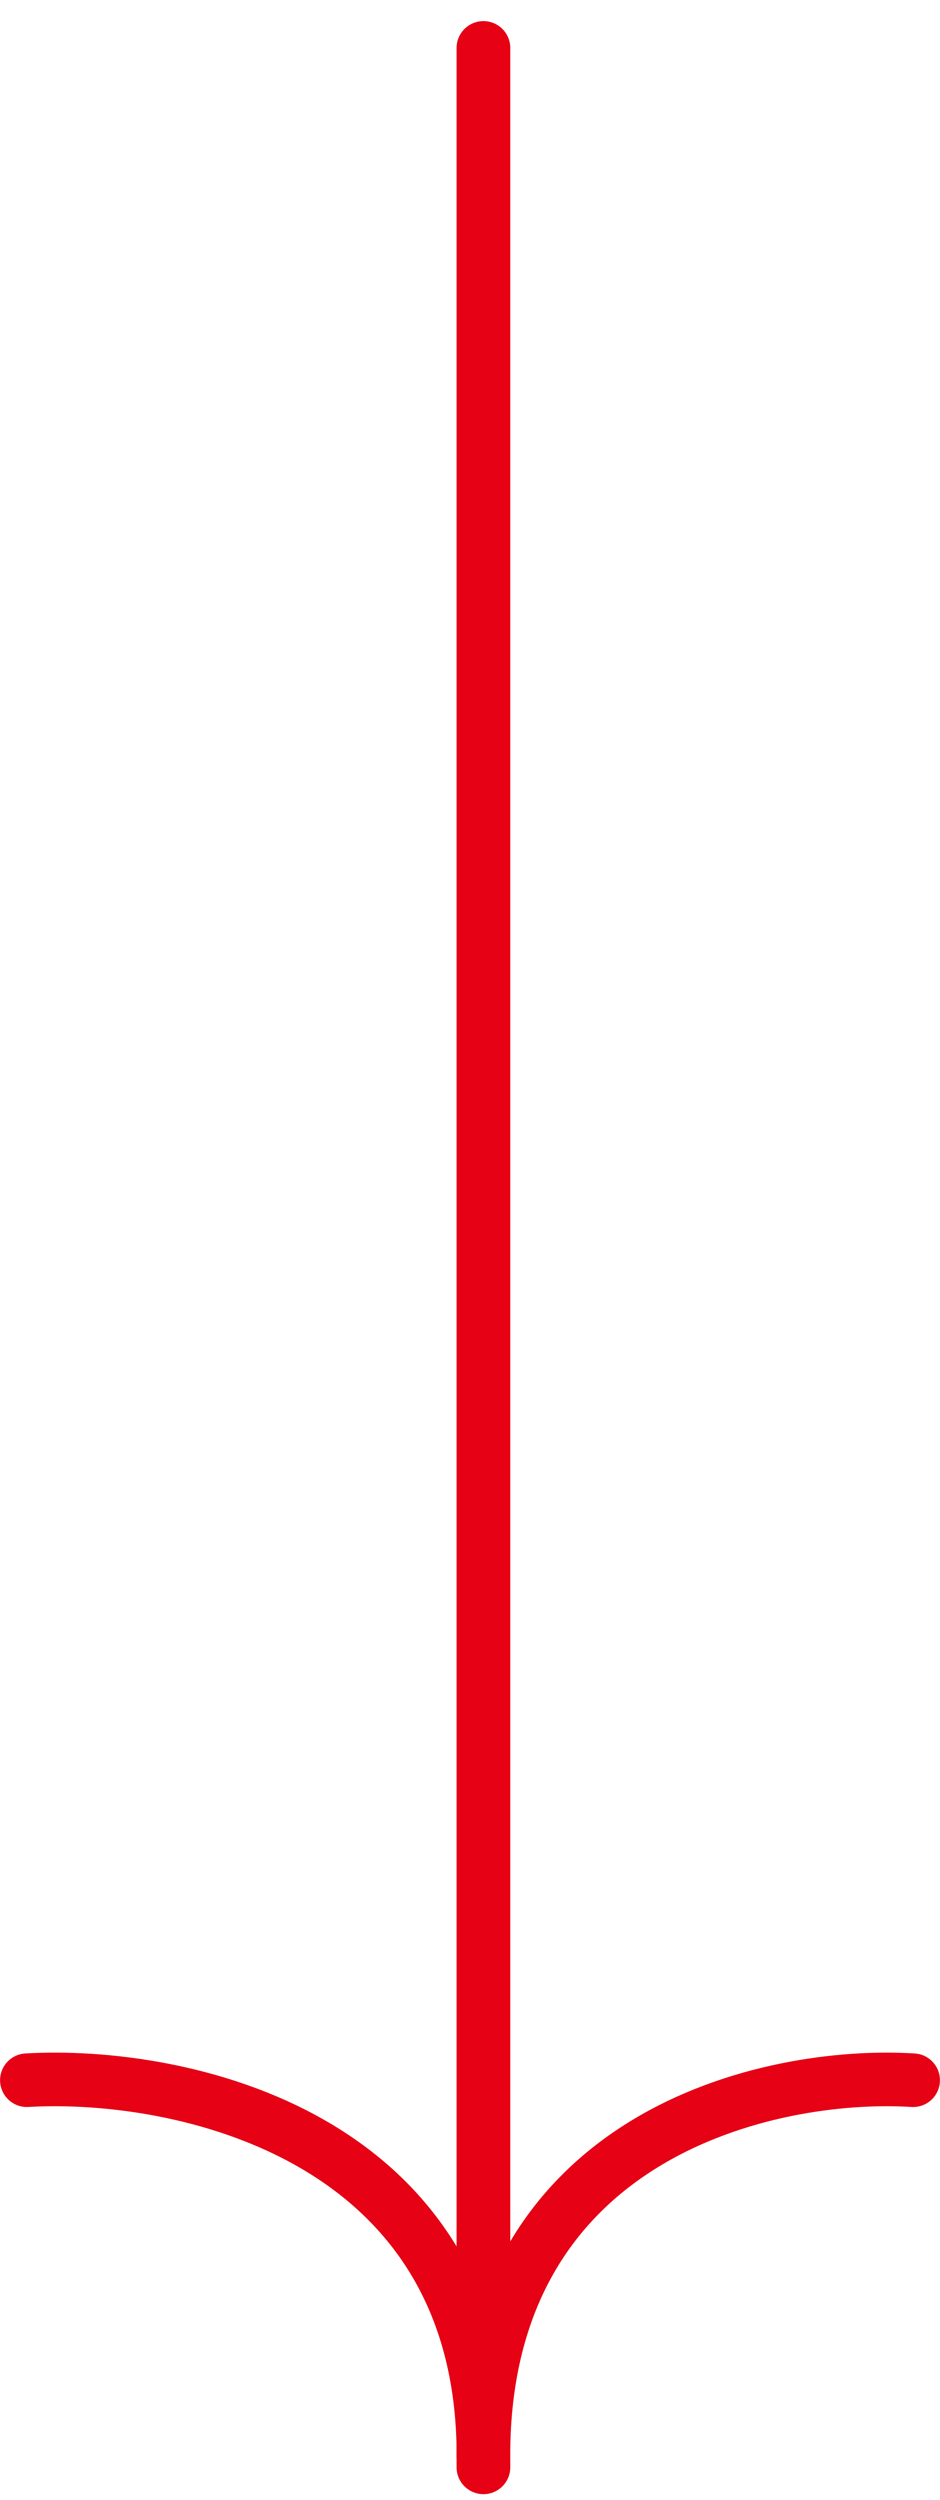 <svg width="35" height="93" viewBox="0 0 35 93" fill="none" xmlns="http://www.w3.org/2000/svg">
<path d="M1 77.386C6.666 77.053 18 79.381 18 91.356" stroke="#E60114" stroke-width="1.994" stroke-linecap="round"/>
<path d="M34 77.386C28.667 77.053 18 79.381 18 91.356" stroke="#E60114" stroke-width="1.994" stroke-linecap="round"/>
<path d="M18 1.785L18 91.785" stroke="#E60114" stroke-width="2" stroke-linecap="round"/>
</svg>
